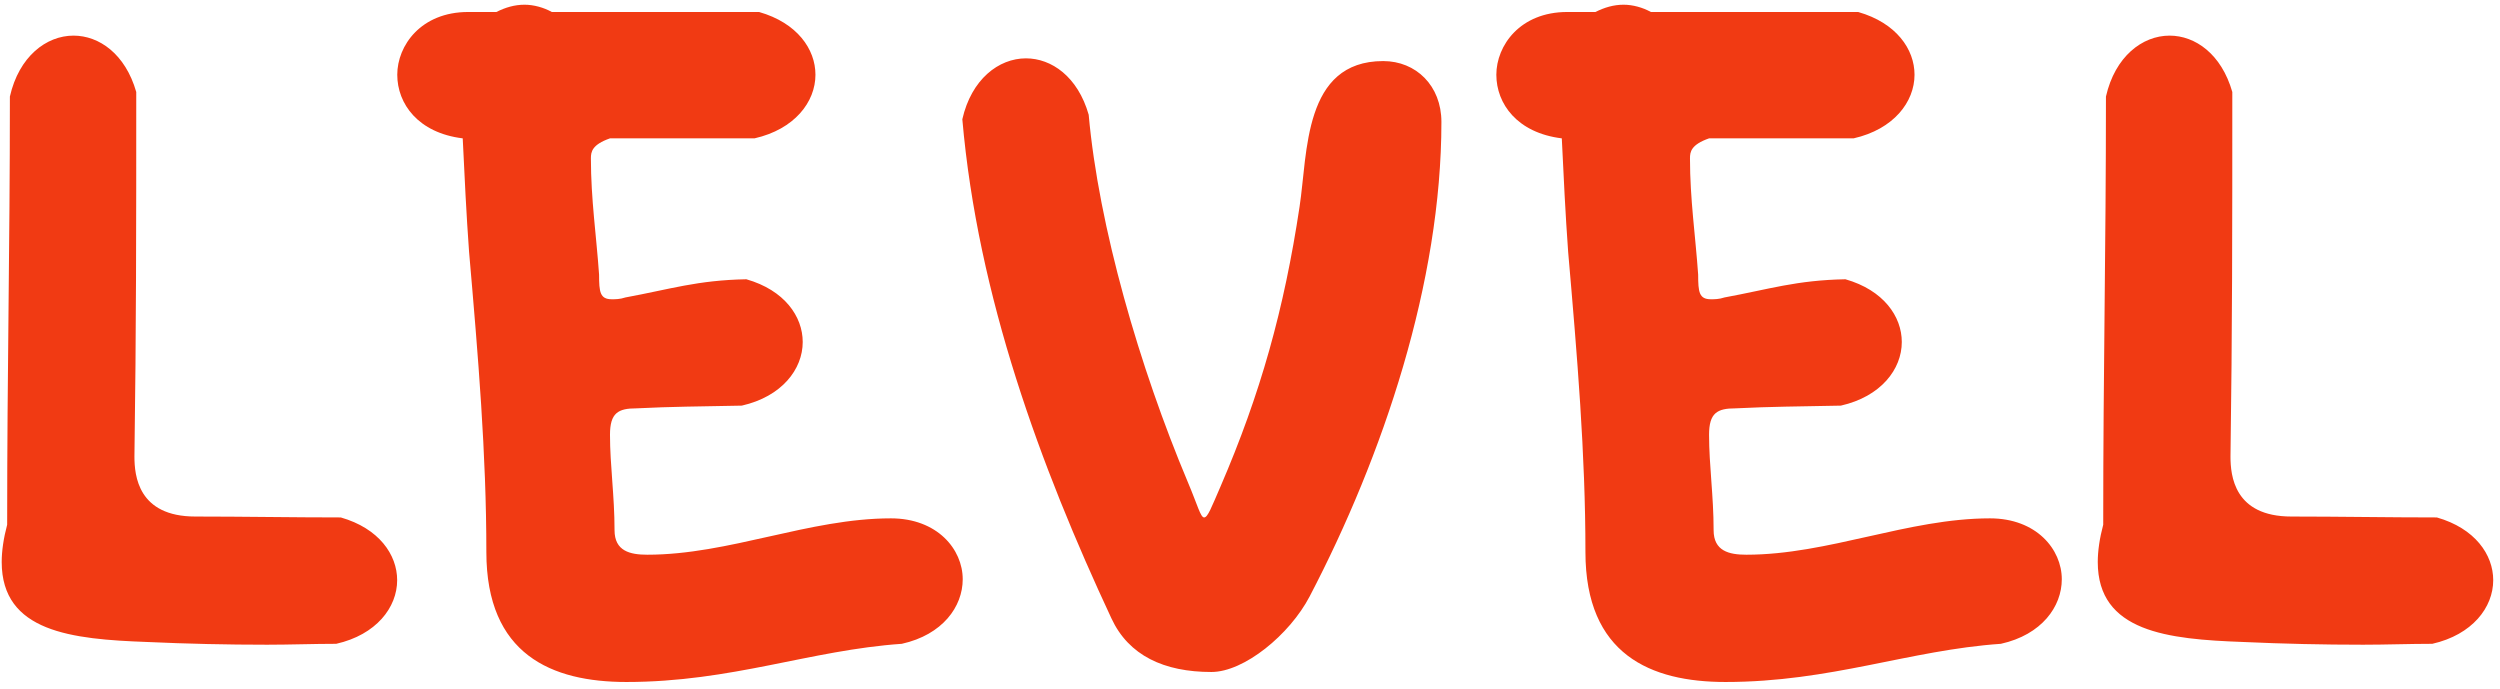 <?xml version="1.0" encoding="UTF-8"?> <svg xmlns="http://www.w3.org/2000/svg" width="352" height="97" viewBox="0 0 352 97" fill="none"> <path d="M1.392 13.592C2.672 7.96 6.512 5.016 10.352 5.016C13.936 5.016 17.648 7.576 19.184 12.952C19.184 32.152 19.184 46.36 18.928 64.28C18.928 66.968 19.44 72.728 27.504 72.728C34.288 72.728 41.2 72.856 47.984 72.856C53.36 74.392 55.92 78.104 55.92 81.688C55.92 85.528 52.976 89.368 47.344 90.648C44.144 90.648 40.816 90.776 37.616 90.776C31.984 90.776 26.352 90.648 20.72 90.392C10.096 90.008 0.24 88.984 0.24 79.128C0.24 77.592 0.496 75.8 1.008 73.88C1.008 51.608 1.392 35.864 1.392 13.592ZM66.047 35.48C65.663 30.232 65.407 24.856 65.151 19.48C58.879 18.712 55.935 14.616 55.935 10.52C55.935 6.424 59.263 1.688 65.919 1.688H69.887C71.167 1.048 72.447 0.664 73.855 0.664C75.135 0.664 76.543 1.048 77.695 1.688H106.879C112.255 3.224 114.815 6.936 114.815 10.52C114.815 14.36 111.871 18.2 106.239 19.48H85.887C83.327 20.376 83.199 21.4 83.199 22.296C83.199 28.056 83.967 33.176 84.351 38.68C84.351 41.112 84.479 42.136 86.143 42.136C86.655 42.136 87.295 42.136 88.063 41.88C94.335 40.728 98.175 39.448 105.087 39.32C110.463 40.856 113.023 44.568 113.023 48.152C113.023 51.992 110.079 55.832 104.447 57.112C98.303 57.24 94.719 57.24 89.599 57.496C87.039 57.496 85.887 58.136 85.887 61.208C85.887 65.56 86.527 69.784 86.527 74.648C86.527 77.592 88.703 78.104 91.135 78.104C102.655 78.104 113.919 72.984 125.439 72.984C131.967 72.984 135.551 77.336 135.551 81.56C135.551 85.4 132.735 89.368 126.975 90.648C114.047 91.544 103.039 96.024 88.191 96.024C77.695 96.024 68.479 92.184 68.479 77.72C68.479 63.896 67.327 50.2 66.047 35.48ZM135.495 16.792C136.775 11.16 140.615 8.216 144.455 8.216C148.039 8.216 151.751 10.776 153.287 16.152C154.695 31.896 160.455 51.736 167.239 67.864C168.647 71.192 169.031 72.856 169.543 72.856C170.055 72.856 170.567 71.448 171.847 68.504C177.479 55.448 180.807 43.544 182.983 29.08C184.135 21.528 183.495 8.6 194.759 8.6C199.367 8.6 202.951 12.056 202.951 17.176C202.951 39.704 194.759 64.152 184.391 83.992C181.575 89.368 175.175 94.616 170.567 94.616C163.911 94.616 158.919 92.312 156.487 87.064C146.503 65.688 137.671 41.752 135.495 16.792ZM220.797 35.48C220.413 30.232 220.157 24.856 219.901 19.48C213.629 18.712 210.685 14.616 210.685 10.52C210.685 6.424 214.013 1.688 220.669 1.688H224.637C225.917 1.048 227.197 0.664 228.605 0.664C229.885 0.664 231.293 1.048 232.445 1.688H261.629C267.005 3.224 269.565 6.936 269.565 10.52C269.565 14.36 266.621 18.2 260.989 19.48H240.637C238.077 20.376 237.949 21.4 237.949 22.296C237.949 28.056 238.717 33.176 239.101 38.68C239.101 41.112 239.229 42.136 240.893 42.136C241.405 42.136 242.045 42.136 242.813 41.88C249.085 40.728 252.925 39.448 259.837 39.32C265.213 40.856 267.773 44.568 267.773 48.152C267.773 51.992 264.829 55.832 259.197 57.112C253.053 57.24 249.469 57.24 244.349 57.496C241.789 57.496 240.637 58.136 240.637 61.208C240.637 65.56 241.277 69.784 241.277 74.648C241.277 77.592 243.453 78.104 245.885 78.104C257.405 78.104 268.669 72.984 280.189 72.984C286.717 72.984 290.301 77.336 290.301 81.56C290.301 85.4 287.485 89.368 281.725 90.648C268.797 91.544 257.789 96.024 242.941 96.024C232.445 96.024 223.229 92.184 223.229 77.72C223.229 63.896 222.077 50.2 220.797 35.48ZM296.517 13.592C297.797 7.96 301.637 5.016 305.477 5.016C309.061 5.016 312.773 7.576 314.309 12.952C314.309 32.152 314.309 46.36 314.053 64.28C314.053 66.968 314.565 72.728 322.629 72.728C329.413 72.728 336.325 72.856 343.109 72.856C348.485 74.392 351.045 78.104 351.045 81.688C351.045 85.528 348.101 89.368 342.469 90.648C339.269 90.648 335.941 90.776 332.741 90.776C327.109 90.776 321.477 90.648 315.845 90.392C305.221 90.008 295.365 88.984 295.365 79.128C295.365 77.592 295.621 75.8 296.133 73.88C296.133 51.608 296.517 35.864 296.517 13.592Z" fill="#F13A13"></path> </svg> 